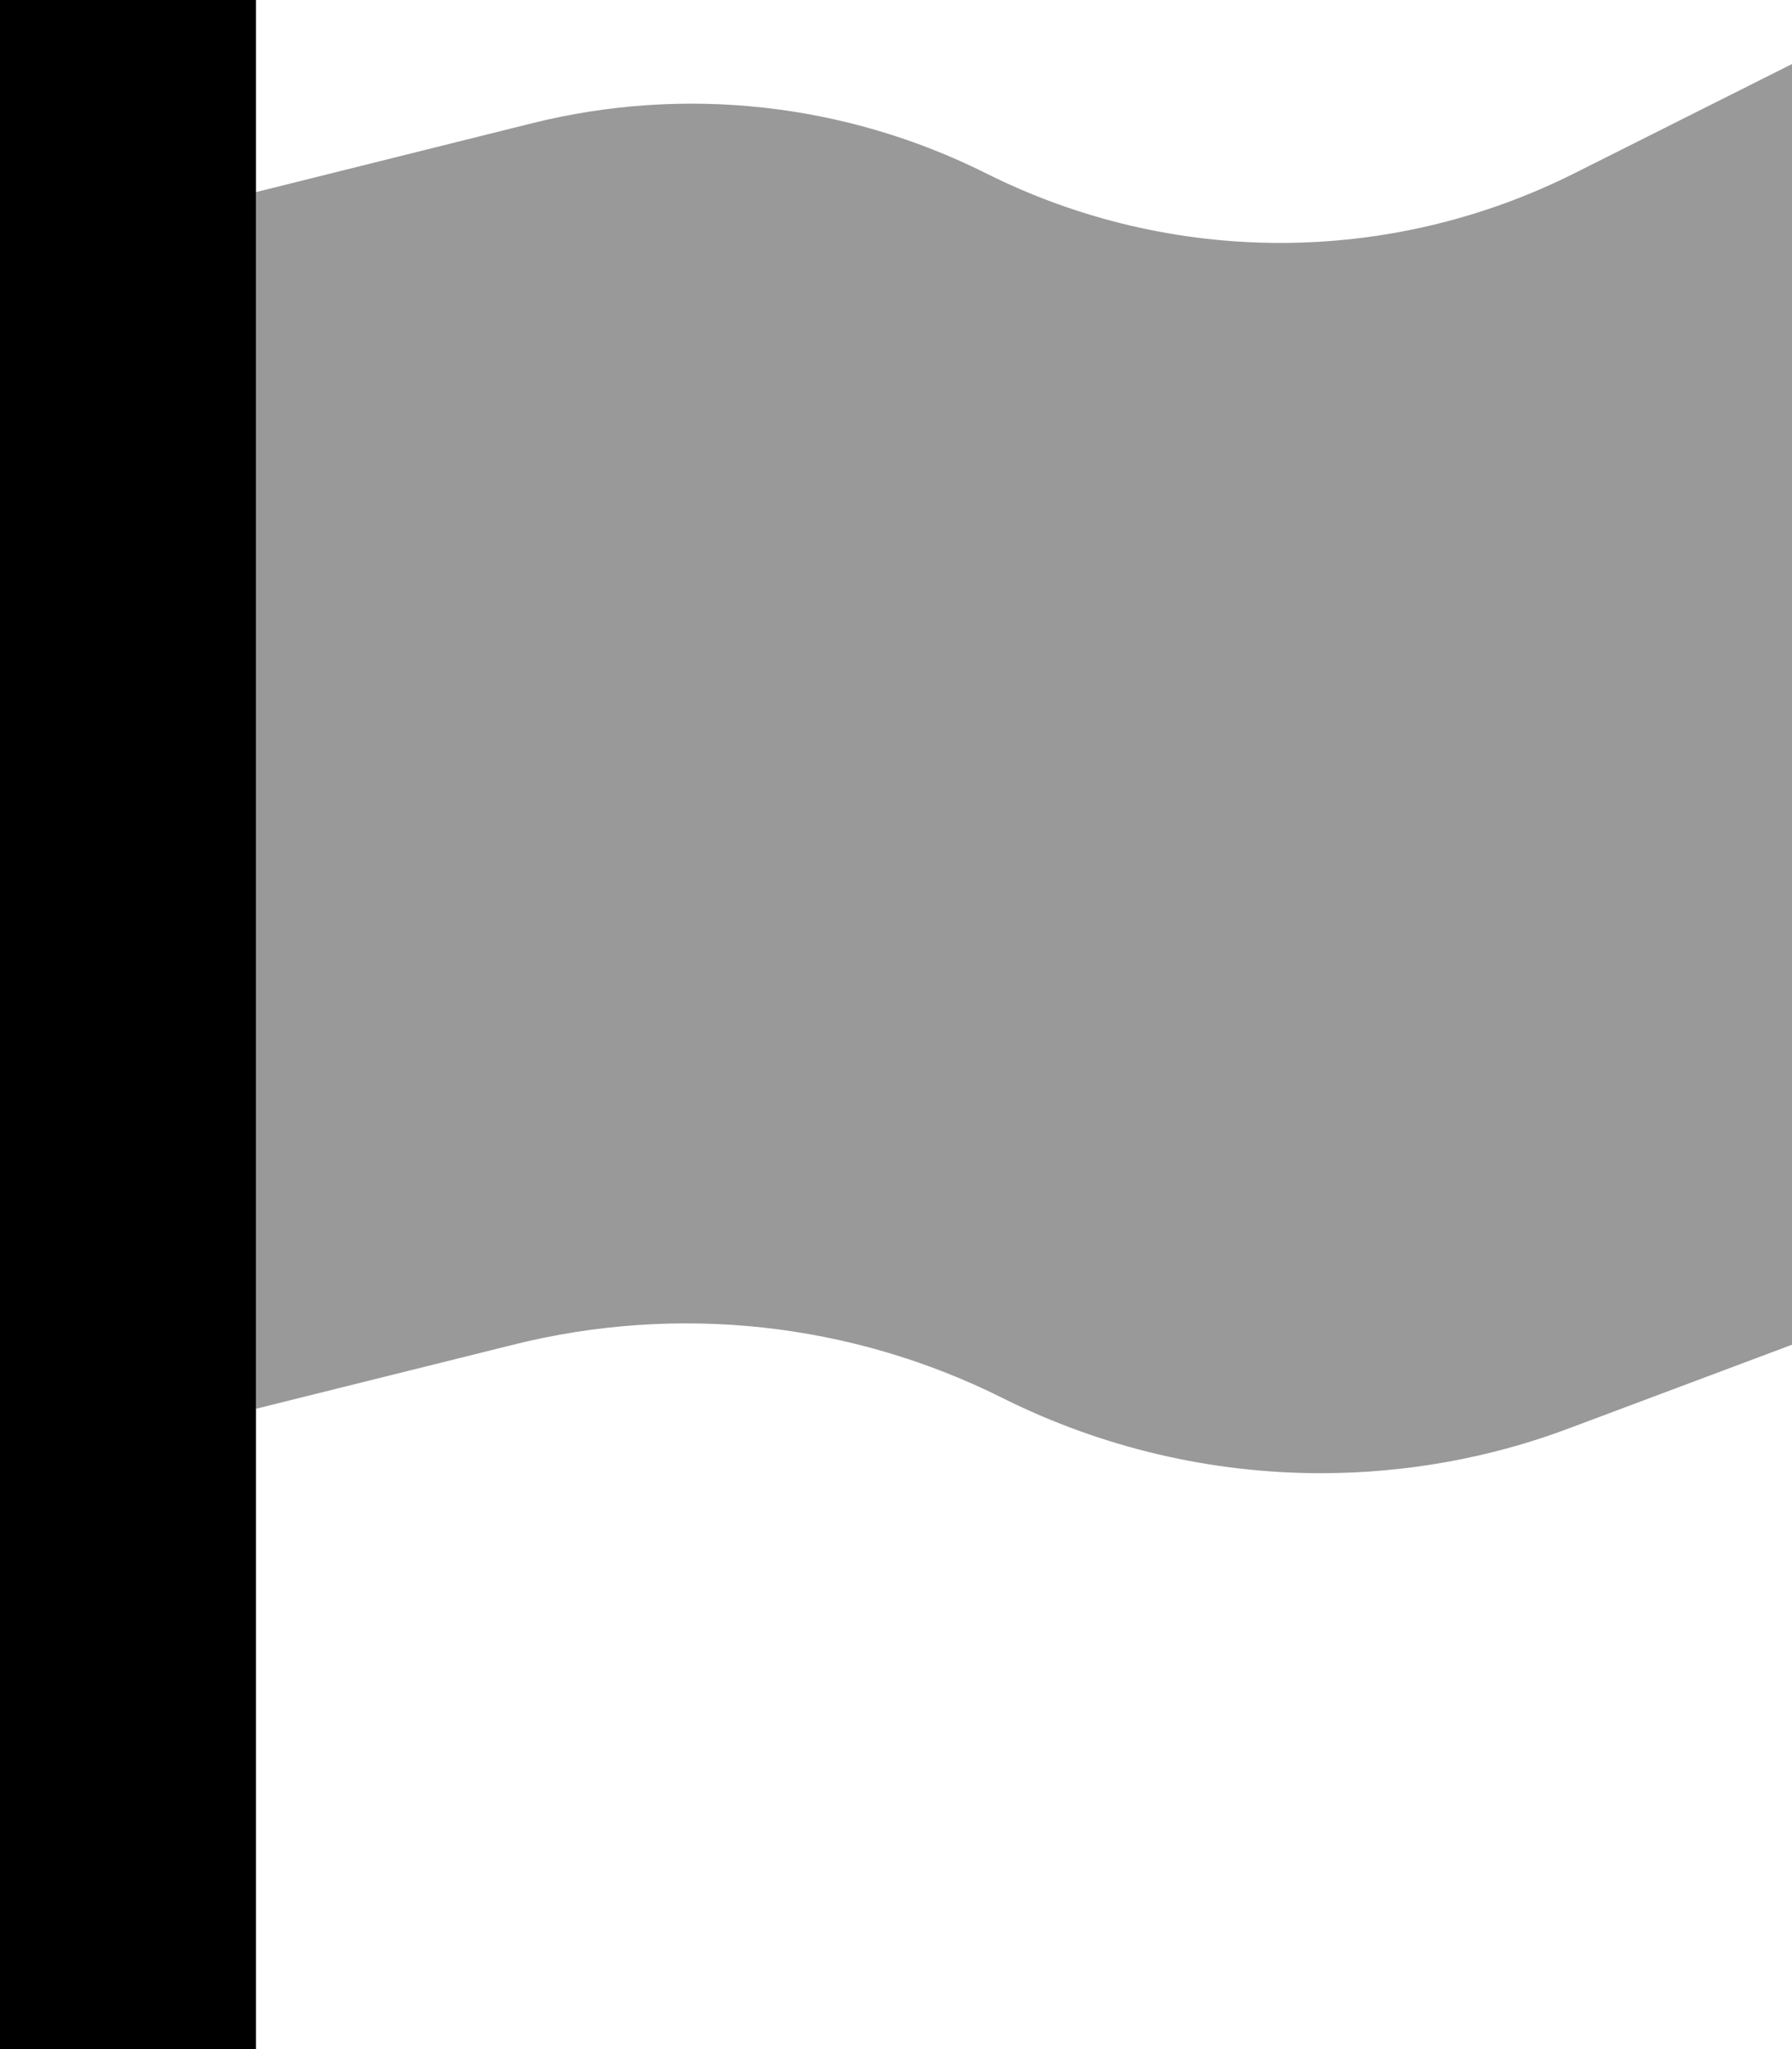 <svg xmlns="http://www.w3.org/2000/svg" viewBox="0 0 448 512"><!--! Font Awesome Pro 6.6.0 by @fontawesome - https://fontawesome.com License - https://fontawesome.com/license (Commercial License) Copyright 2024 Fonticons, Inc. --><defs><style>.fa-secondary{opacity:.4}</style></defs><path class="fa-secondary" d="M64 48l69-17.2c38.1-9.5 78.3-5.1 113.5 12.5c46.3 23.2 100.8 23.2 147.1 0L448 16l0 320-55.5 20.8c-20.1 7.6-41.3 11.3-62.3 11.3c-27.3 0-54.5-6.3-79.4-18.7c-37.9-19-81.3-23.7-122.5-13.4L64 352 64 48z"/><path class="fa-primary" d="M64 0l0 32 0 448 0 32L0 512l0-32L0 32 0 0 64 0z"/></svg>